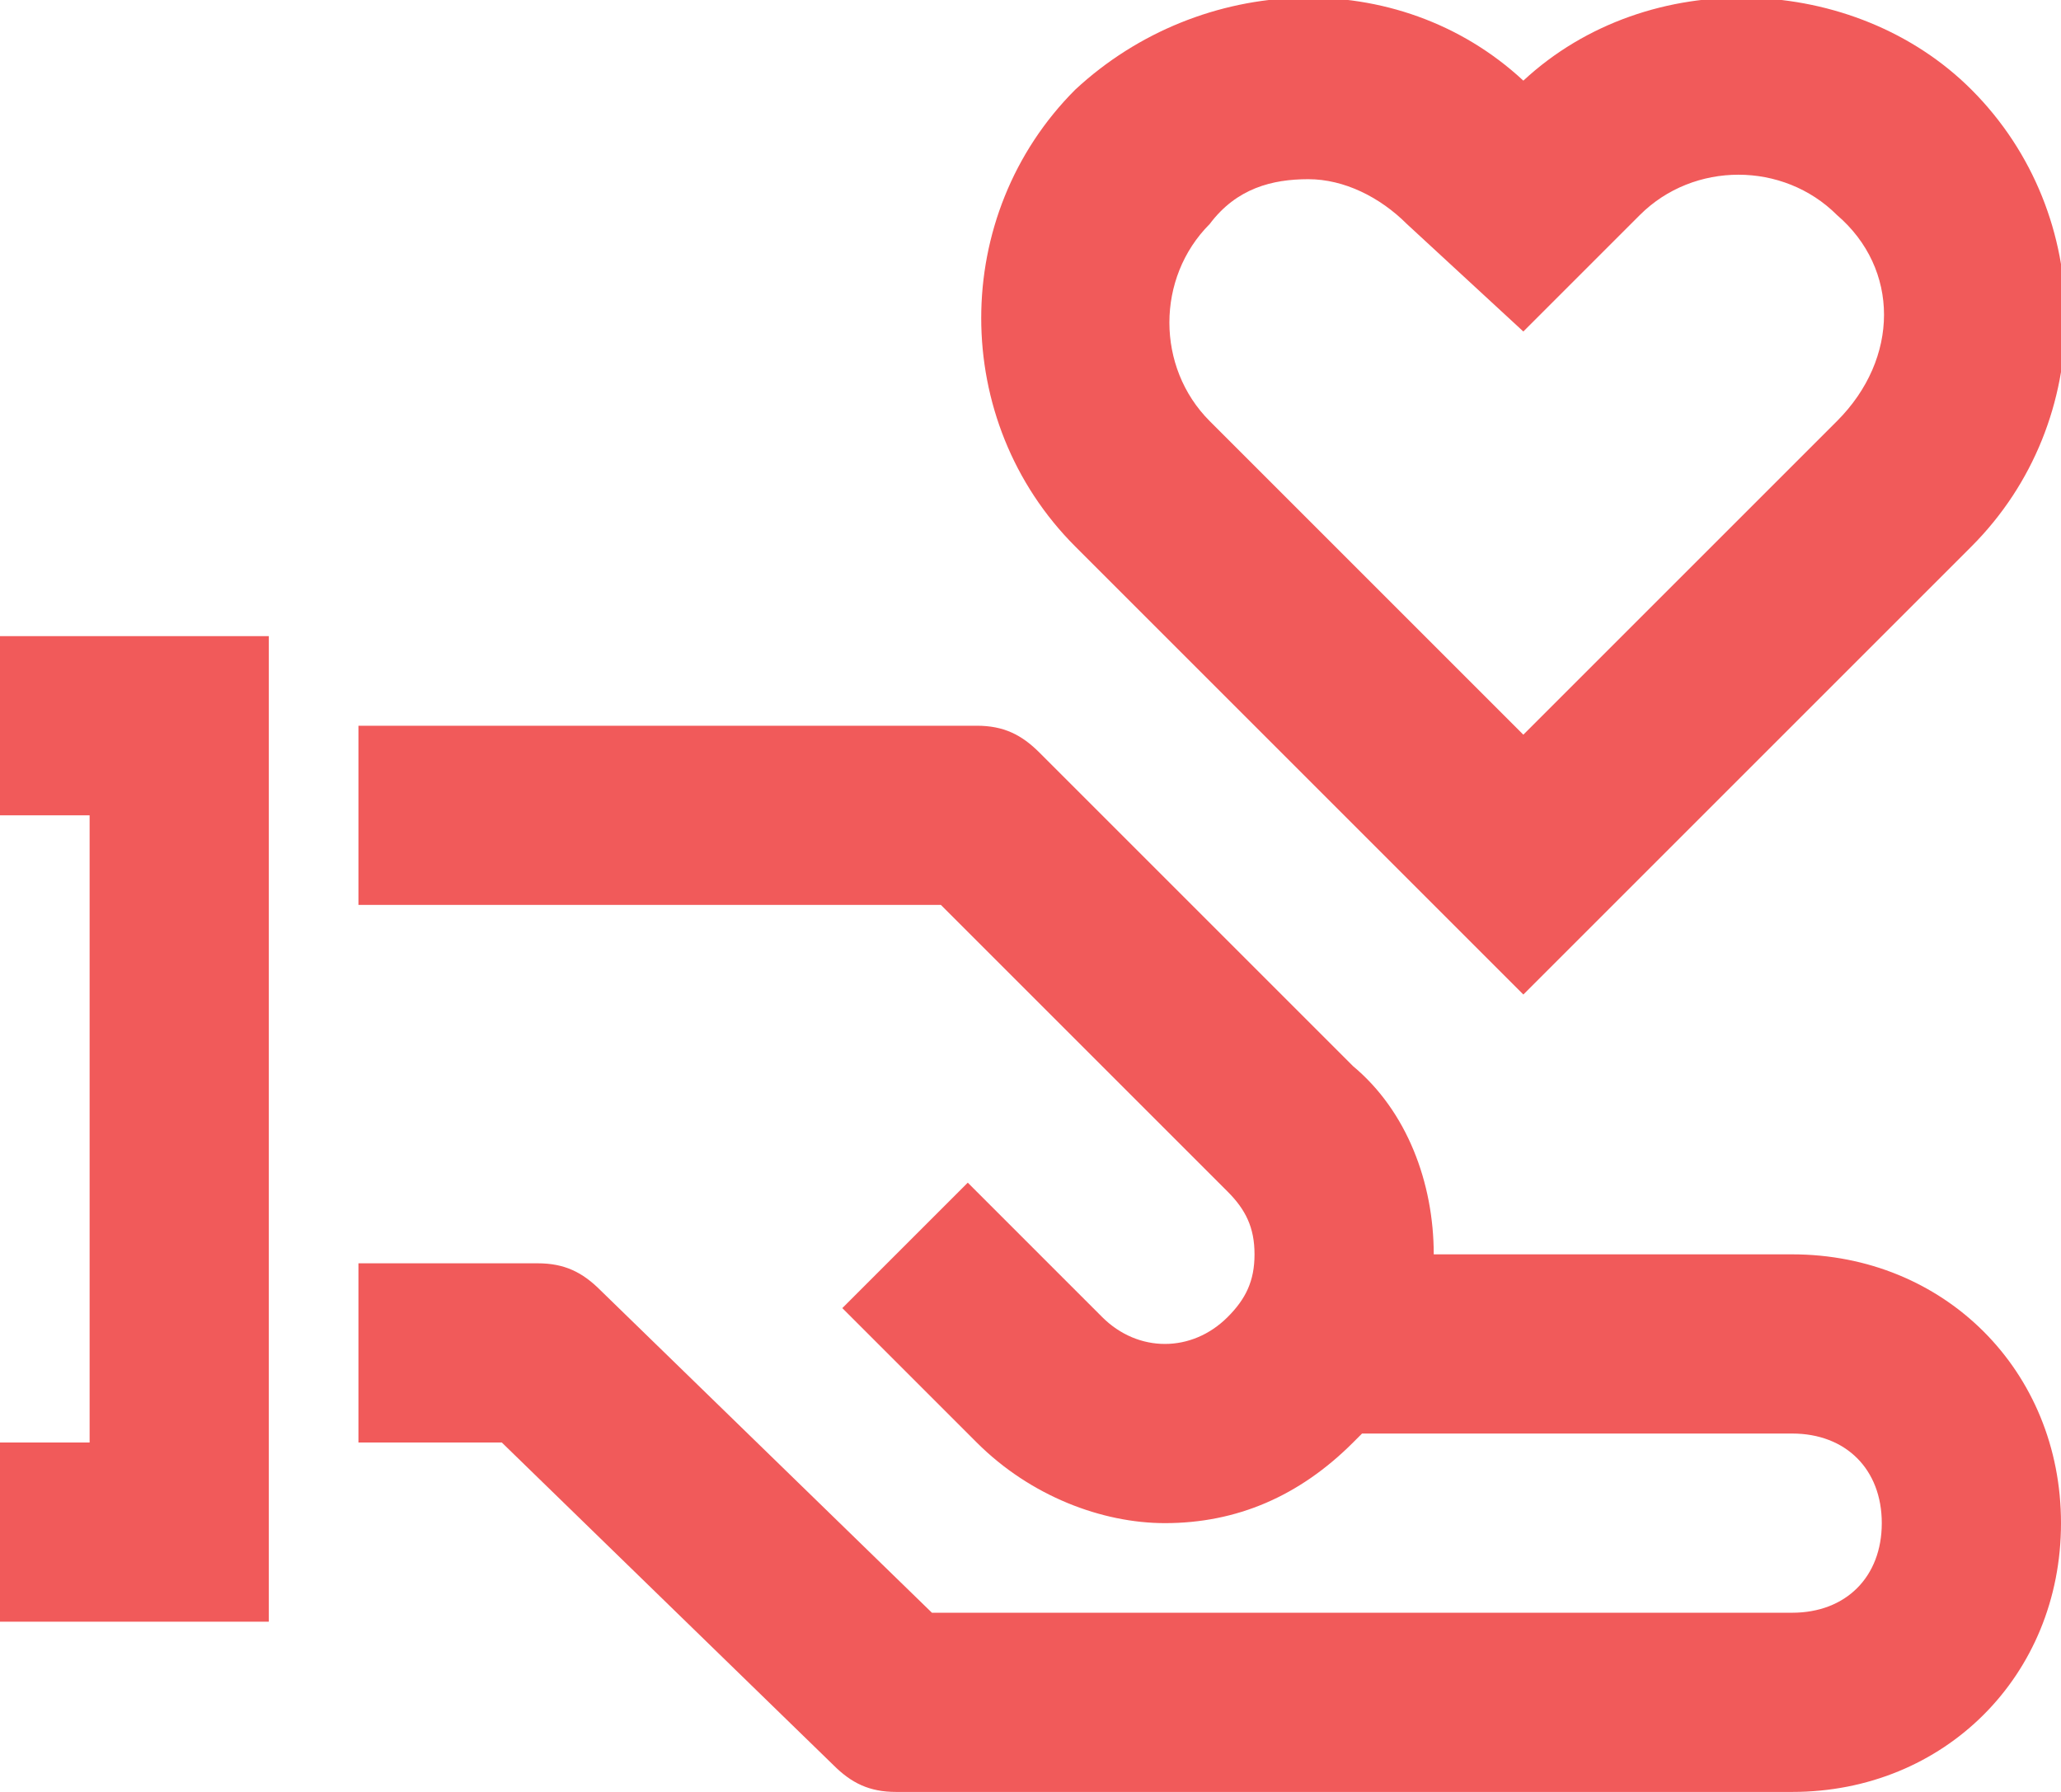 <?xml version="1.0" encoding="utf-8"?>
<!-- Generator: Adobe Illustrator 21.1.0, SVG Export Plug-In . SVG Version: 6.00 Build 0)  -->
<svg version="1.1" id="icons" xmlns="http://www.w3.org/2000/svg" xmlns:xlink="http://www.w3.org/1999/xlink" x="0px" y="0px"
	 viewBox="0 0 23 20" style="enable-background:new 0 0 23 20;" xml:space="preserve">
<style type="text/css">
	.st0{fill:#F15A5A;}
</style>
<g>
	<path class="st0" d="M20,14h-4c0-0.8-0.3-1.6-0.9-2.1l-3.5-3.5c-0.2-0.2-0.4-0.3-0.7-0.3H4v2h6.5l3.2,3.2c0.2,0.2,0.3,0.4,0.3,0.7
		s-0.1,0.5-0.3,0.7c-0.4,0.4-1,0.4-1.4,0l-1.5-1.5l-1.4,1.4l1.5,1.5c0.6,0.6,1.4,0.9,2.1,0.9c0.8,0,1.5-0.3,2.1-0.9
		c0,0,0.1-0.1,0.1-0.1H20c0.6,0,1,0.4,1,1s-0.4,1-1,1h-9.6l-3.7-3.6c-0.2-0.2-0.4-0.3-0.7-0.3H4v2h1.6l3.7,3.6
		C9.5,19.9,9.7,20,10,20h10c1.7,0,3-1.3,3-3S21.7,14,20,14z"/>
	<polygon class="st0" points="0,16.1 0,18.1 3,18.1 3,7.1 0,7.1 0,9.1 1,9.1 1,16.1 	"/>
	<path class="st0" d="M22,1c-1.3-1.3-3.6-1.4-5-0.1c-1.4-1.3-3.6-1.2-5,0.1c-1.4,1.4-1.4,3.7,0,5.1l5,5l5-5C23.4,4.7,23.4,2.4,22,1z
		 M20.5,4.7L17,8.2l-3.5-3.5c-0.6-0.6-0.6-1.6,0-2.2C13.8,2.1,14.2,2,14.6,2c0.4,0,0.8,0.2,1.1,0.5L17,3.7l1.3-1.3
		c0.6-0.6,1.6-0.6,2.2,0C21.2,3,21.2,4,20.5,4.7z"/>
</g>
</svg>
